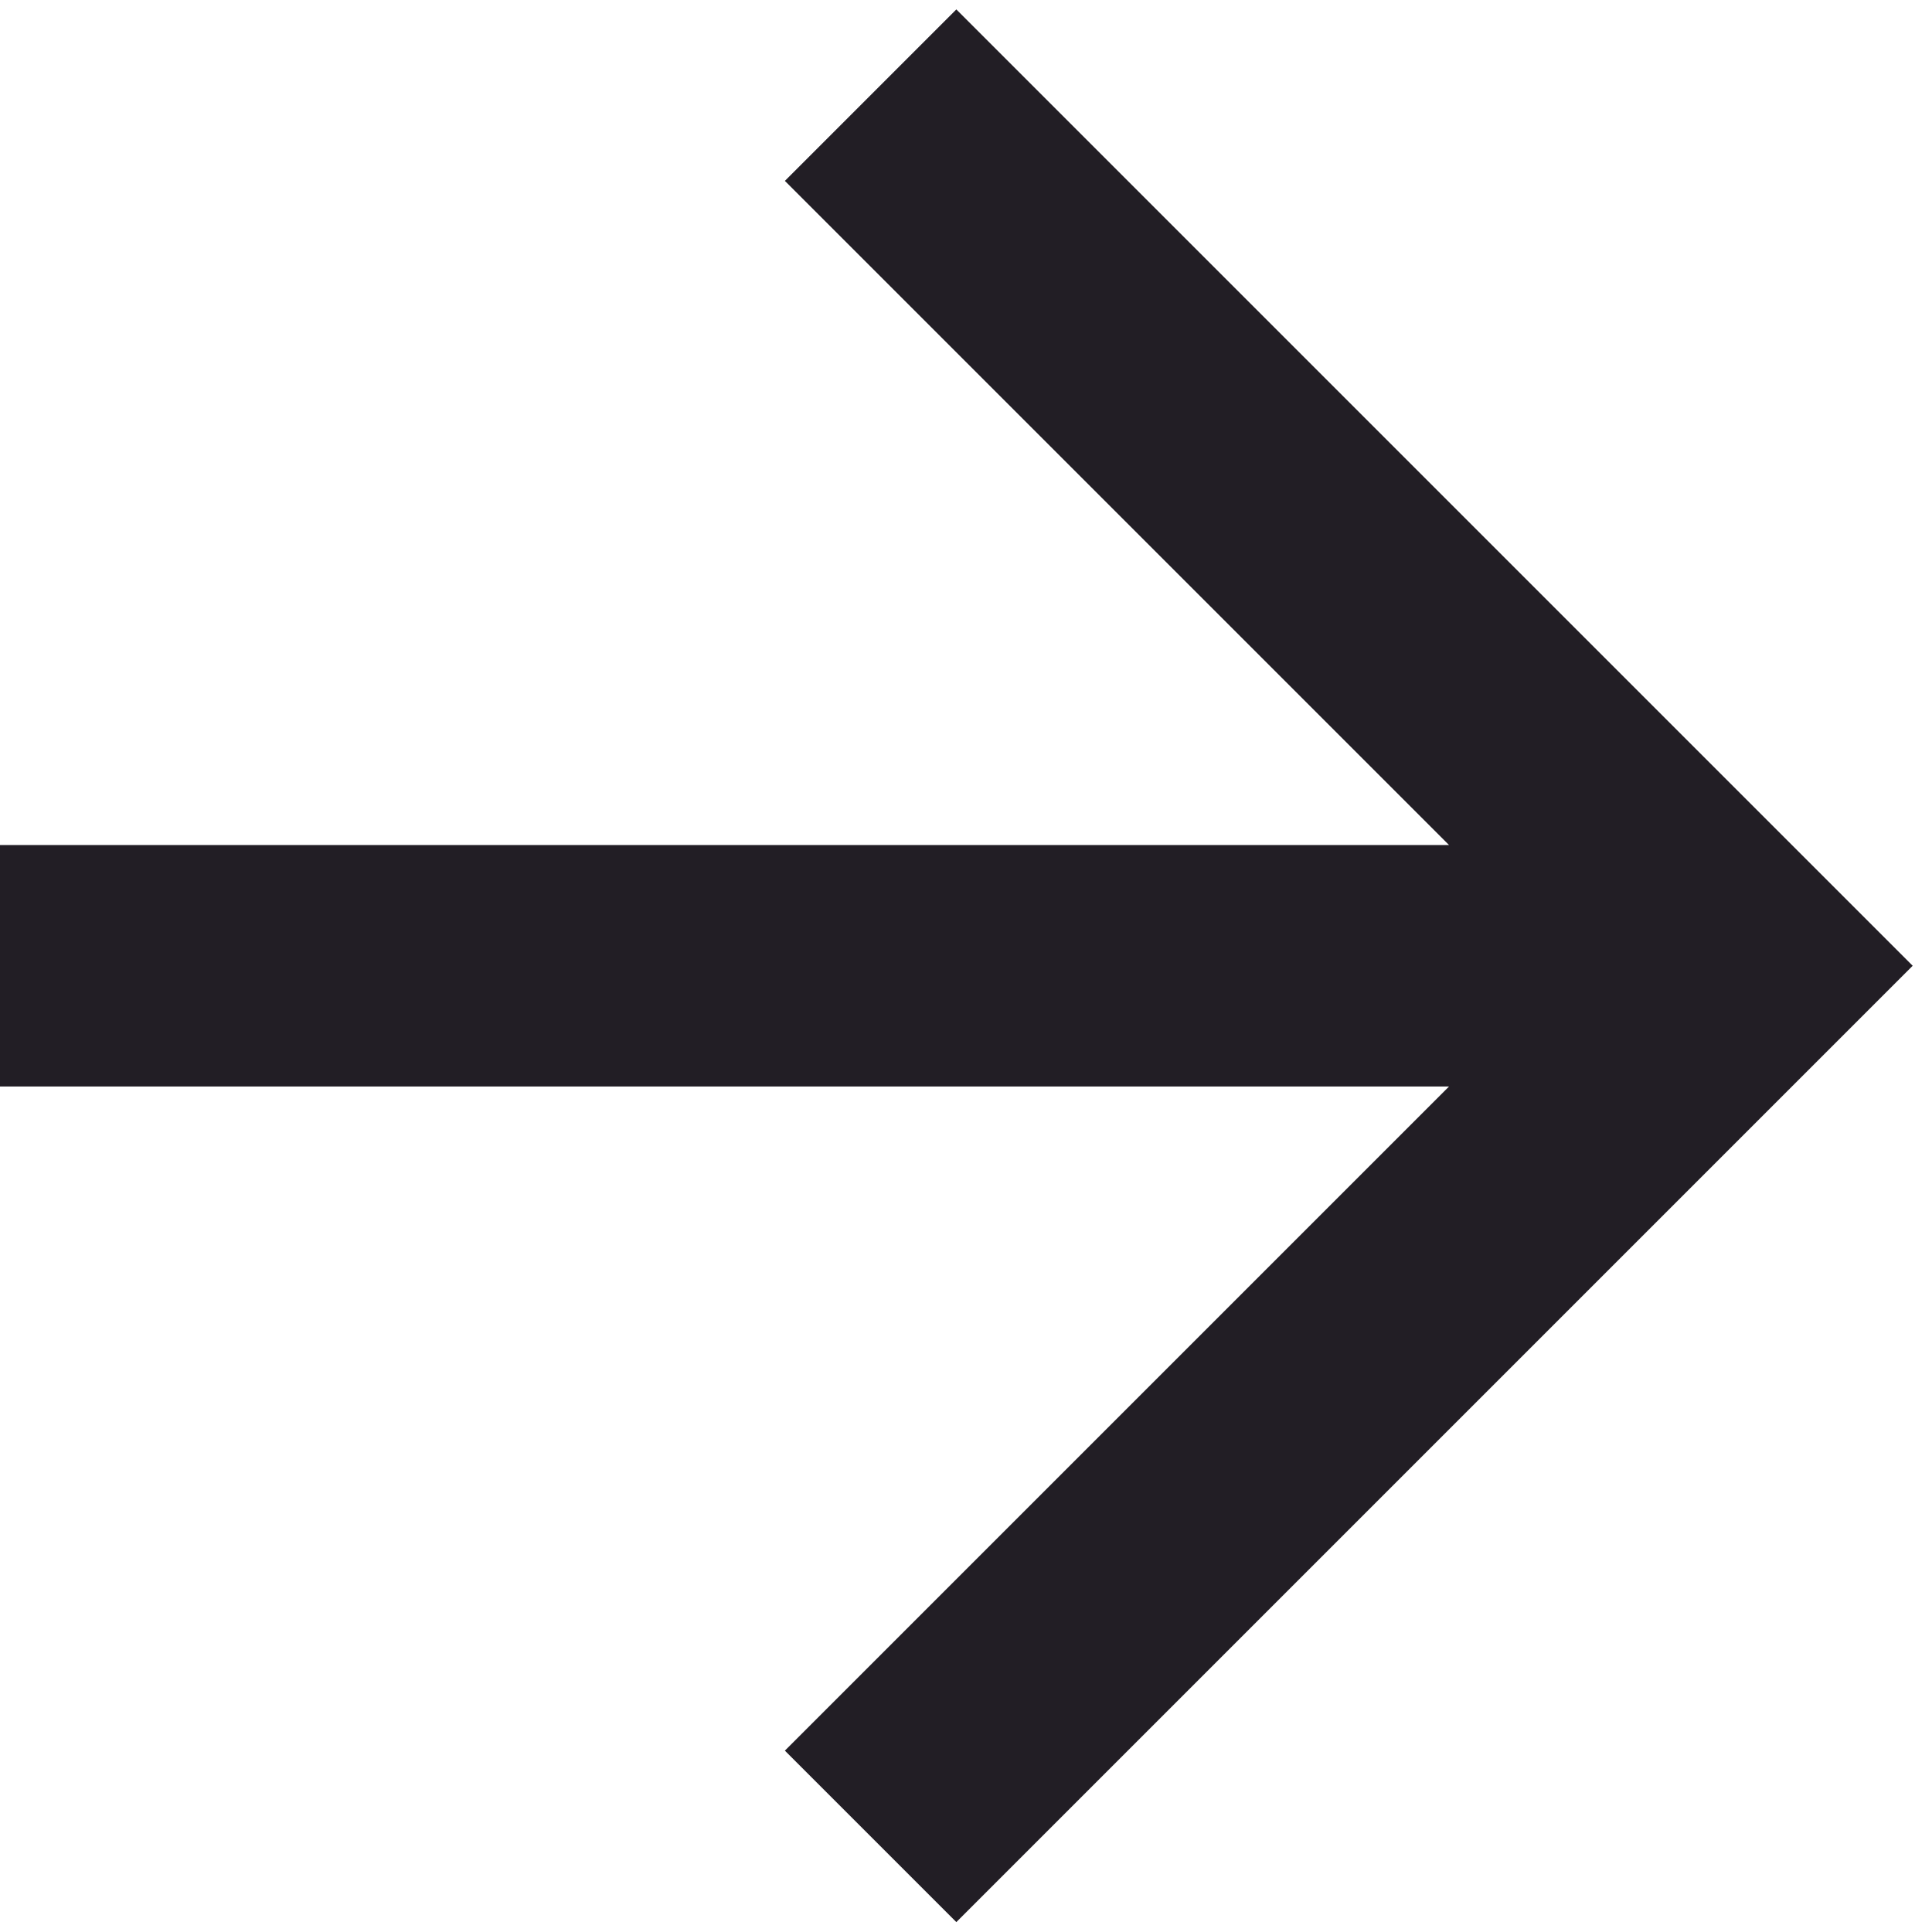 <svg width="16" height="16" viewBox="0 0 16 16" fill="none" xmlns="http://www.w3.org/2000/svg">
<path d="M0 6.998V8.998H12L6.5 14.498L7.92 15.918L15.84 7.998L7.92 0.078L6.5 1.498L12 6.998H0Z" fill="#221E25"/>
</svg>
